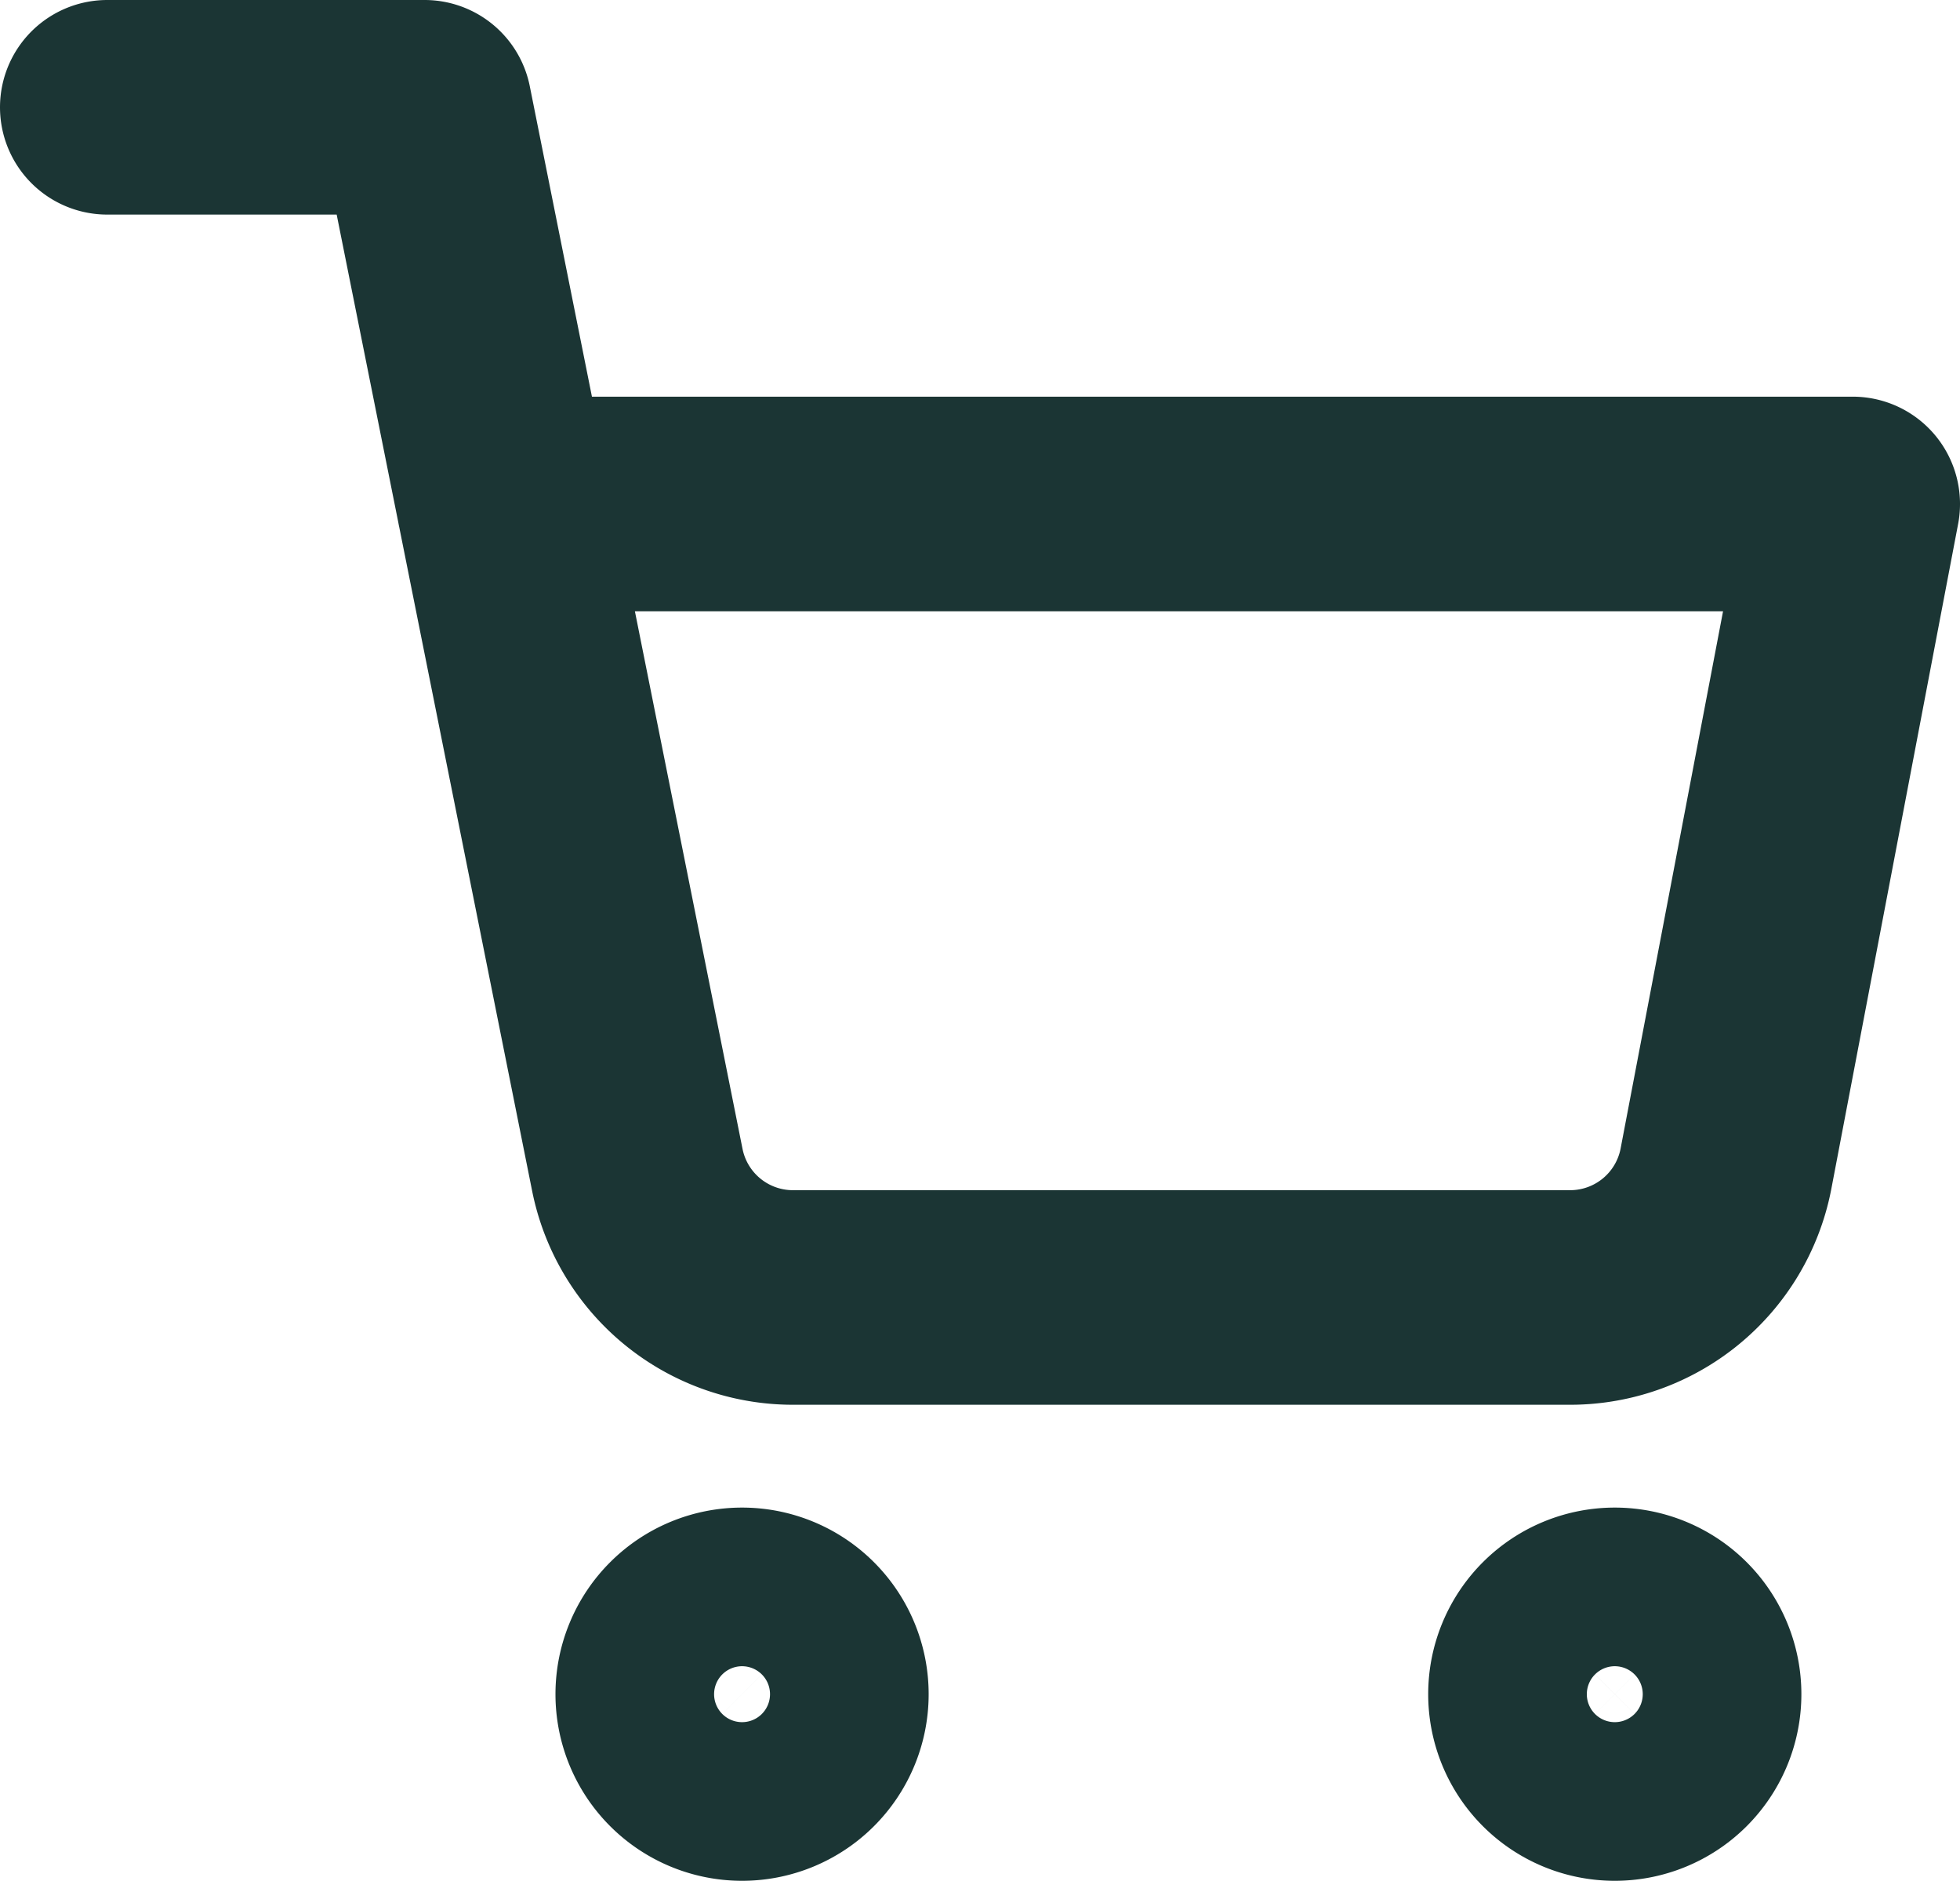 <?xml version="1.0" encoding="UTF-8"?>
<svg xmlns="http://www.w3.org/2000/svg" id="Icon_feather-shopping-cart" data-name="Icon feather-shopping-cart" width="27.406" height="26.297" viewBox="0 0 27.406 26.297">
  <path id="Tracé_10" data-name="Tracé 10" d="M14.219,31.109A1.109,1.109,0,1,1,13.109,30,1.109,1.109,0,0,1,14.219,31.109Z" transform="translate(-2.734 -7.422)" fill="none" stroke="#1b3534" stroke-linecap="round" stroke-linejoin="round" stroke-width="3"></path>
  <path id="Tracé_11" data-name="Tracé 11" d="M30.719,31.109A1.109,1.109,0,1,1,29.609,30,1.109,1.109,0,0,1,30.719,31.109Z" transform="translate(-7.031 -7.422)" fill="none" stroke="#1b3534" stroke-linecap="round" stroke-linejoin="round" stroke-width="3"></path>
  <path id="Tracé_12" data-name="Tracé 12" d="M1.5,1.5H5.937L8.911,16.354a2.219,2.219,0,0,0,2.219,1.786H21.912a2.219,2.219,0,0,0,2.219-1.786l1.775-9.308H7.047" fill="none" stroke="#1b3534" stroke-linecap="round" stroke-linejoin="round" stroke-width="3"></path>
</svg>
